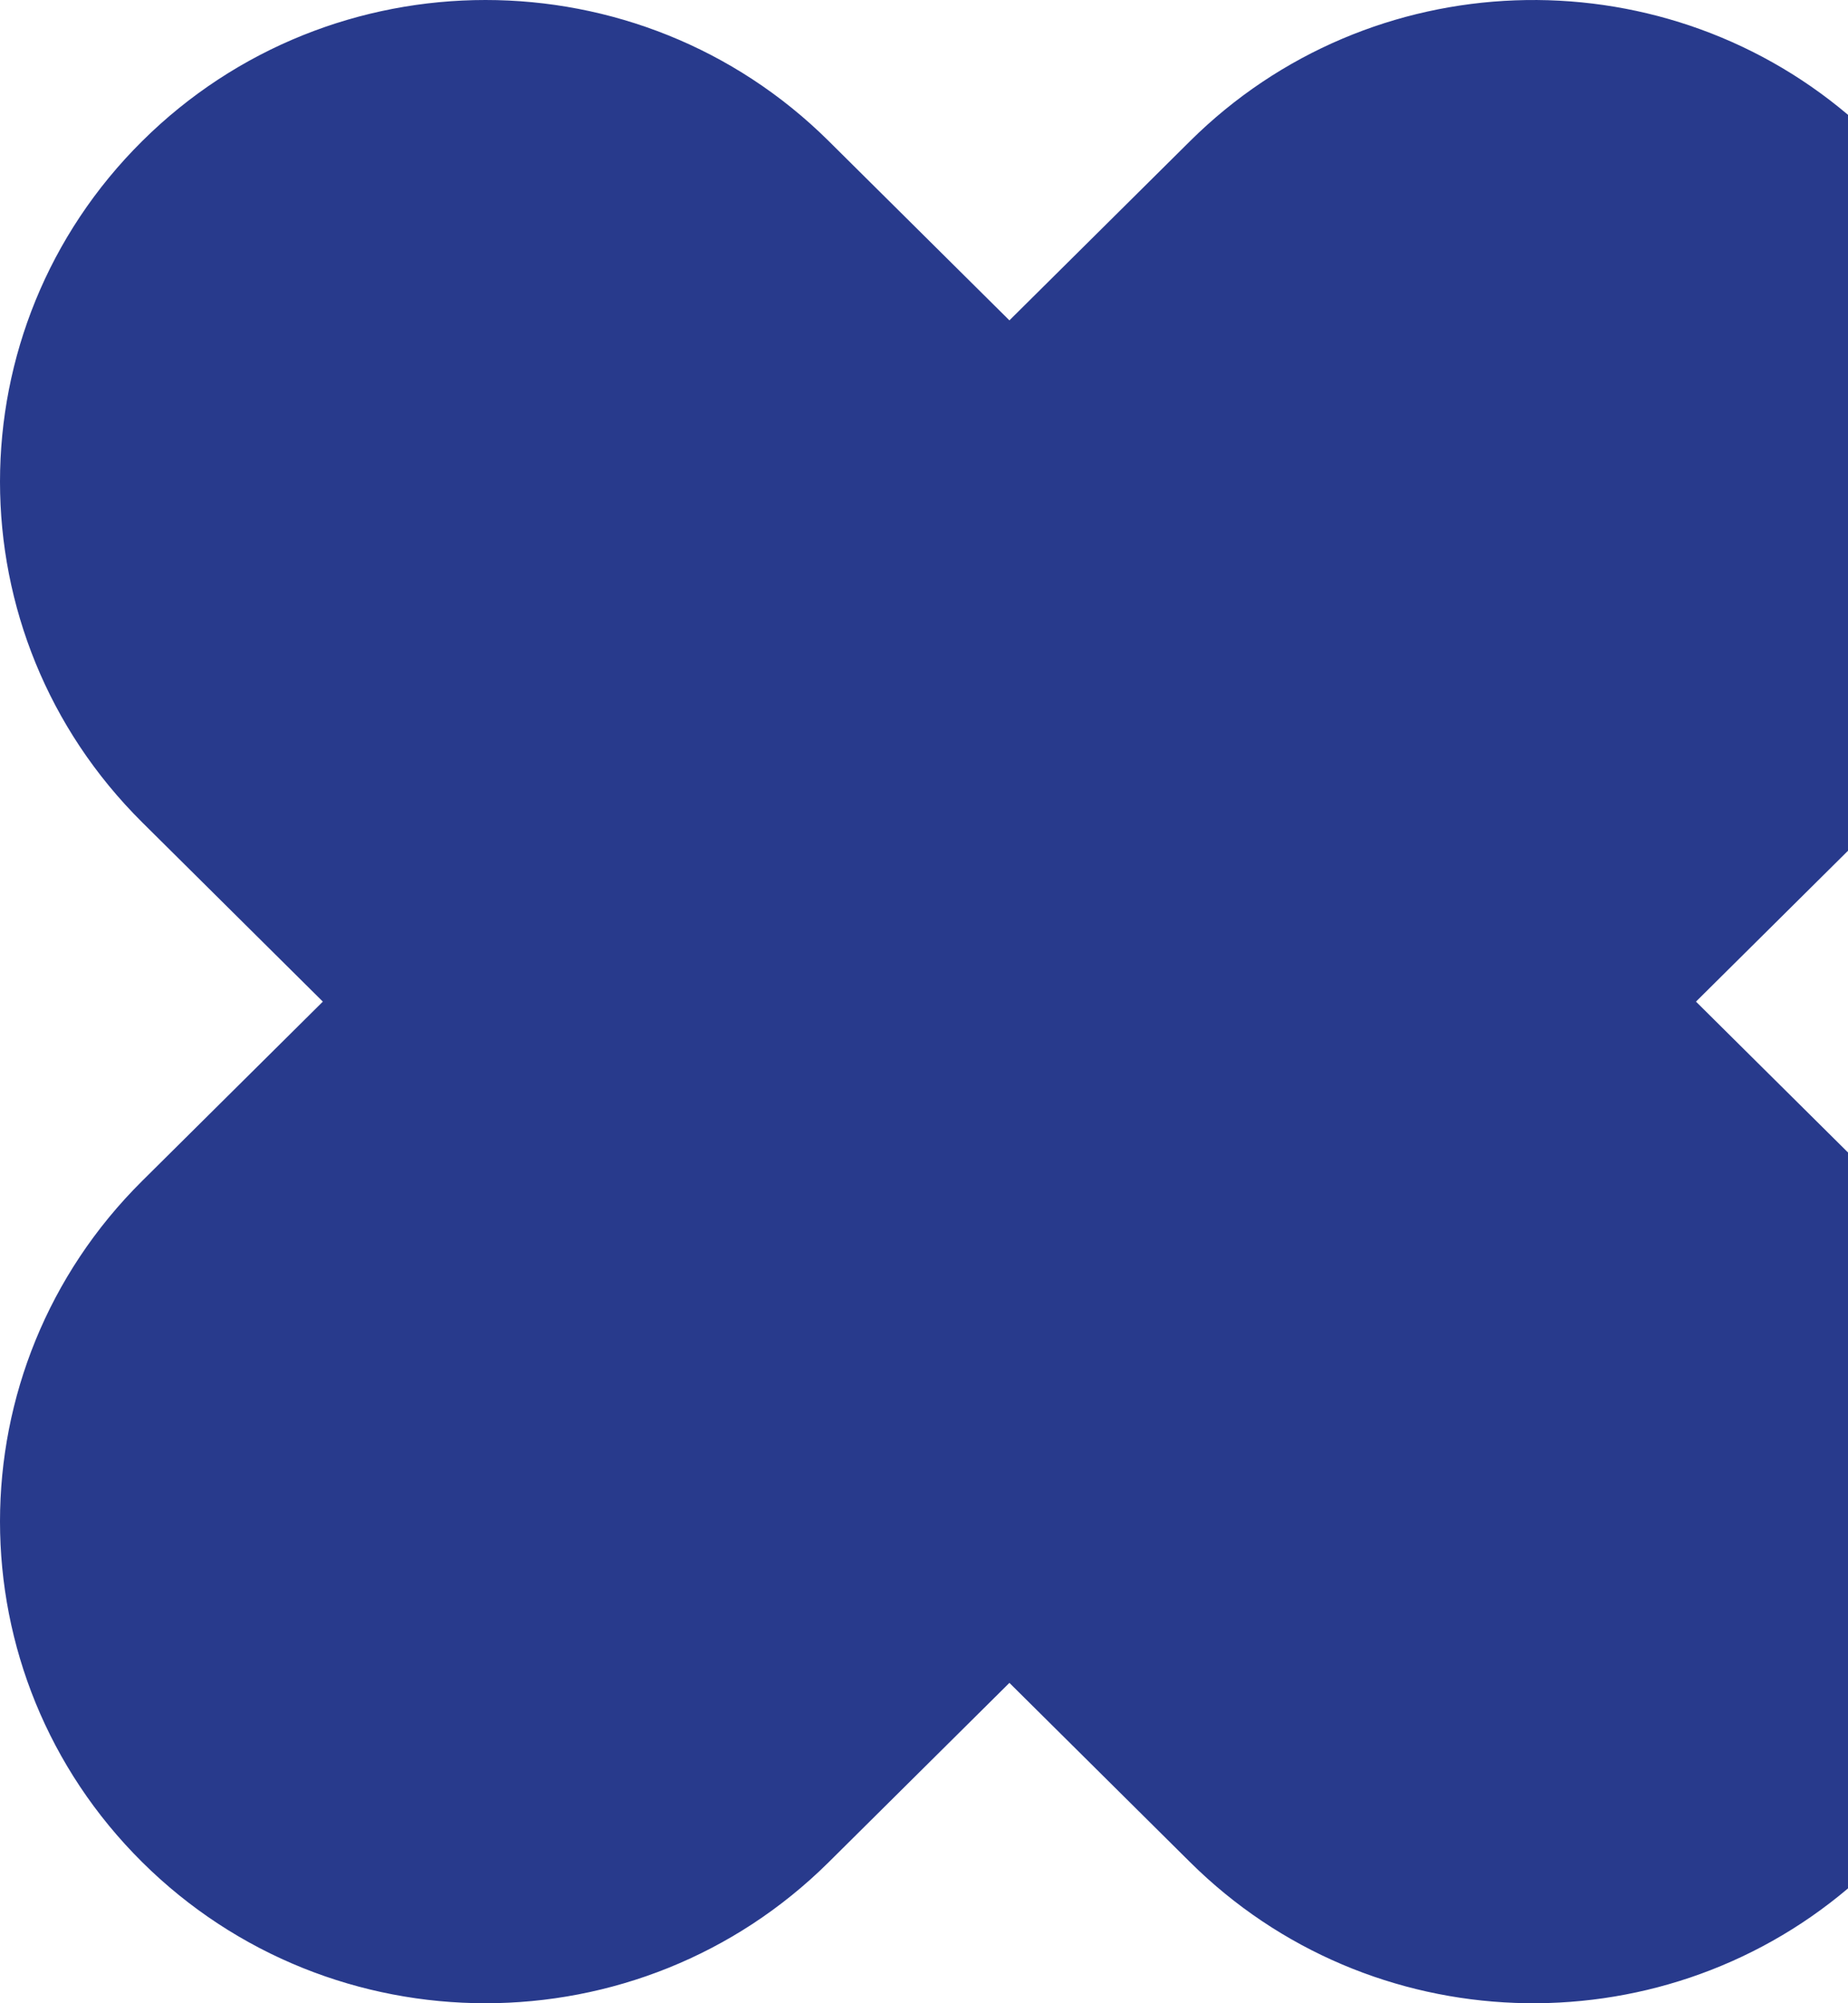 <?xml version="1.0" encoding="UTF-8"?> <svg xmlns="http://www.w3.org/2000/svg" width="60" height="65" viewBox="0 0 60 65" fill="none"><path fill-rule="evenodd" clip-rule="evenodd" d="M60 37.395V61.274C53.807 66.511 44.493 66.228 38.639 60.422L32.773 54.605L26.907 60.422C20.752 66.526 10.772 66.526 4.617 60.422C-1.539 54.318 -1.539 44.421 4.617 38.317L10.482 32.5L4.617 26.683C-1.539 20.579 -1.539 10.682 4.617 4.578C10.772 -1.526 20.752 -1.526 26.907 4.578L32.773 10.395L38.639 4.578C44.493 -1.227 53.807 -1.511 60 3.726V27.605L55.064 32.5L60 37.395Z" fill="#283A8C"></path></svg> 